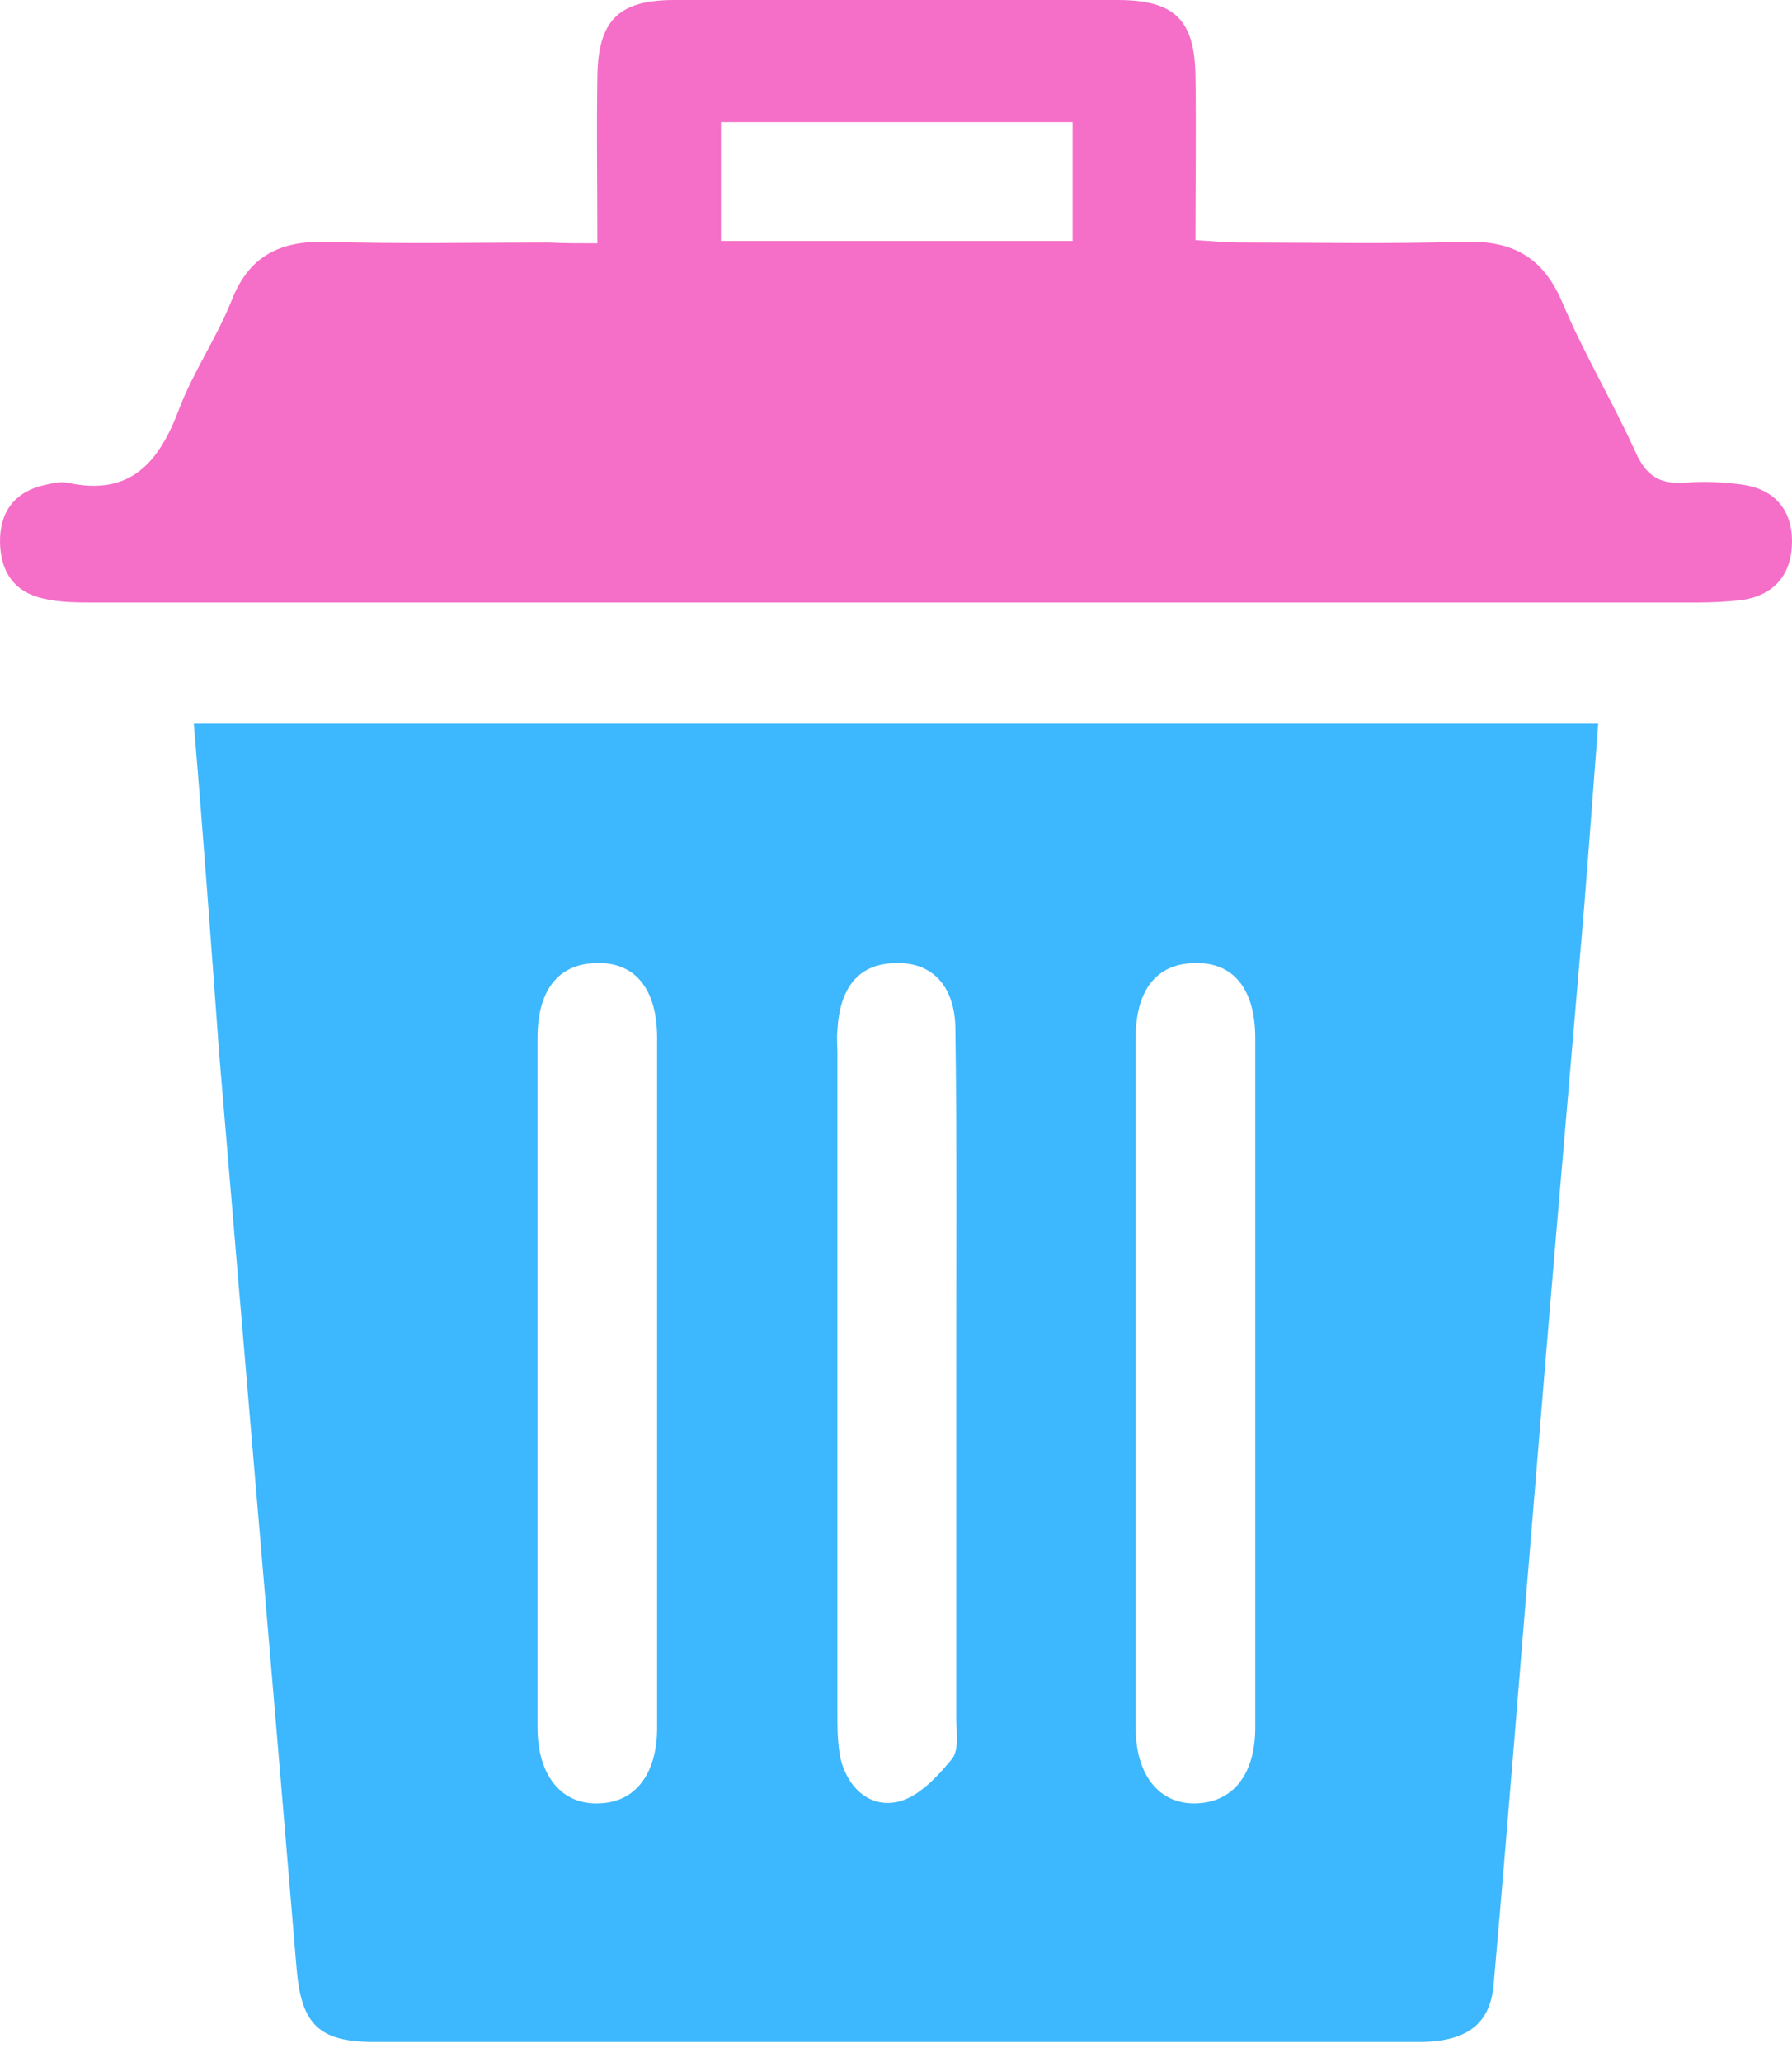 <?xml version="1.0" encoding="UTF-8"?>
<svg xmlns="http://www.w3.org/2000/svg" width="40" height="46" viewBox="0 0 40 46" fill="none">
  <path d="M4.326 16.145C14.847 16.145 25.207 16.145 35.674 16.145C35.531 17.997 35.407 19.777 35.246 21.575C34.908 25.509 34.57 29.425 34.25 33.359C33.947 36.99 33.662 40.622 33.342 44.253C33.27 45.161 32.736 45.553 31.668 45.553C27.04 45.553 22.412 45.553 17.784 45.553C14.633 45.553 11.5 45.553 8.349 45.553C7.121 45.553 6.729 45.161 6.622 43.933C6.053 37.133 5.465 30.351 4.896 23.551C4.718 21.13 4.54 18.673 4.326 16.145ZM11.998 30.796C11.998 33.377 11.998 35.958 11.998 38.539C11.998 39.607 12.532 40.266 13.369 40.23C14.17 40.212 14.668 39.589 14.668 38.539C14.668 33.412 14.668 28.286 14.668 23.159C14.668 22.055 14.17 21.45 13.298 21.486C12.461 21.504 11.998 22.091 11.998 23.159C11.998 25.705 11.998 28.25 11.998 30.796ZM25.349 30.796C25.349 33.377 25.349 35.958 25.349 38.539C25.349 39.607 25.883 40.266 26.72 40.23C27.521 40.195 28.019 39.589 28.019 38.539C28.019 33.412 28.019 28.286 28.019 23.159C28.019 22.055 27.521 21.45 26.649 21.486C25.812 21.504 25.349 22.091 25.349 23.159C25.349 25.705 25.349 28.25 25.349 30.796ZM21.344 30.885C21.344 28.25 21.362 25.616 21.326 22.981C21.326 21.984 20.792 21.45 19.973 21.486C19.172 21.504 18.745 22.02 18.692 22.981C18.674 23.159 18.692 23.337 18.692 23.515C18.692 28.41 18.692 33.288 18.692 38.183C18.692 38.539 18.692 38.895 18.763 39.233C18.923 39.892 19.421 40.337 20.044 40.195C20.507 40.088 20.934 39.625 21.255 39.233C21.415 39.02 21.344 38.61 21.344 38.29C21.344 35.816 21.344 33.341 21.344 30.885Z" fill="#3DB7FD"></path>
  <path d="M13.334 5.429C13.334 4.076 13.316 2.884 13.334 1.709C13.351 0.445 13.814 0 15.06 0C18.354 0 21.647 0 24.94 0C26.204 0 26.666 0.427 26.684 1.691C26.702 2.884 26.684 4.059 26.684 5.358C27.04 5.376 27.361 5.411 27.663 5.411C29.319 5.411 30.992 5.447 32.648 5.394C33.716 5.358 34.428 5.696 34.873 6.747C35.353 7.886 35.994 8.954 36.511 10.093C36.742 10.609 37.044 10.805 37.596 10.77C38.006 10.734 38.433 10.752 38.842 10.805C39.608 10.894 40.017 11.375 39.999 12.122C39.982 12.835 39.59 13.28 38.878 13.386C38.558 13.422 38.219 13.44 37.899 13.44C25.972 13.44 14.046 13.44 2.119 13.44C1.727 13.44 1.336 13.44 0.962 13.351C0.321 13.208 0.019 12.763 0.001 12.122C-0.017 11.446 0.303 10.983 0.98 10.823C1.158 10.787 1.336 10.734 1.514 10.77C2.902 11.072 3.543 10.325 3.988 9.15C4.309 8.295 4.843 7.53 5.181 6.675C5.572 5.696 6.267 5.376 7.263 5.394C8.919 5.447 10.592 5.411 12.248 5.411C12.586 5.429 12.889 5.429 13.334 5.429ZM23.943 5.376C23.943 4.415 23.943 3.578 23.943 2.724C21.273 2.724 18.674 2.724 16.093 2.724C16.093 3.649 16.093 4.504 16.093 5.376C18.745 5.376 21.326 5.376 23.943 5.376Z" fill="#F56EC7"></path>
</svg>

